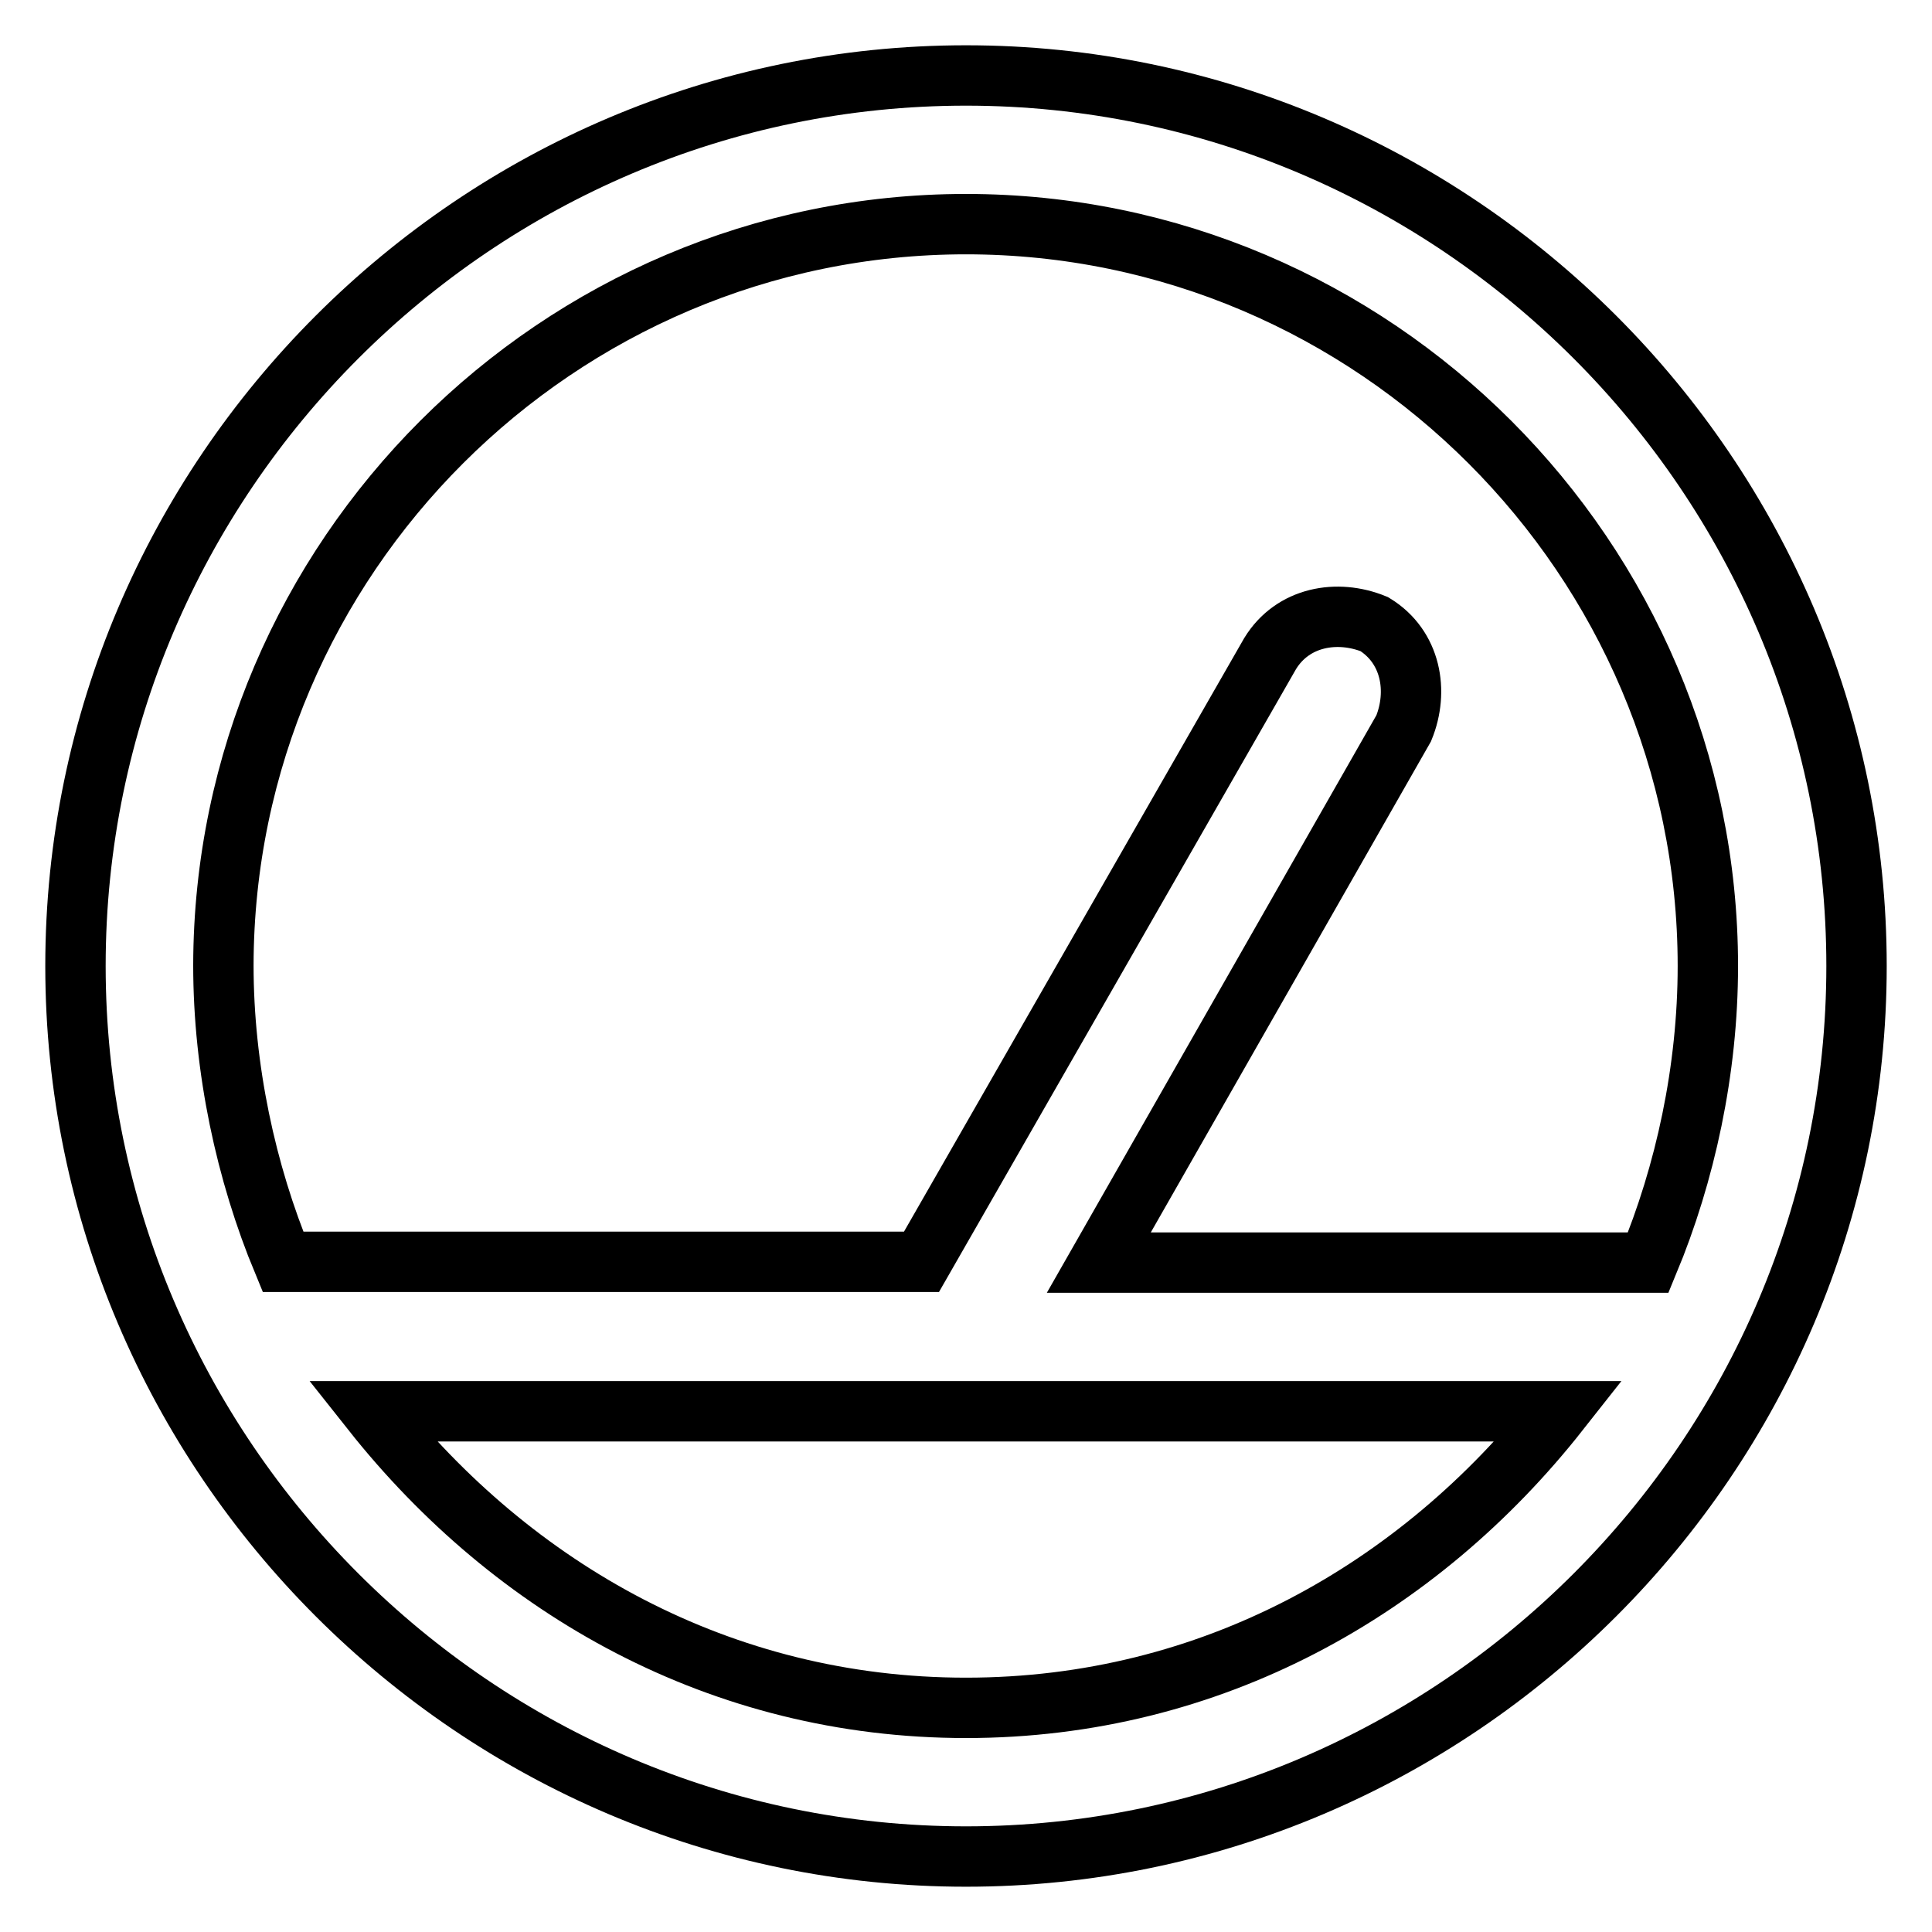 <?xml version="1.0" encoding="utf-8"?>
<!-- Svg Vector Icons : http://www.onlinewebfonts.com/icon -->
<!DOCTYPE svg PUBLIC "-//W3C//DTD SVG 1.1//EN" "http://www.w3.org/Graphics/SVG/1.1/DTD/svg11.dtd">
<svg version="1.1" xmlns="http://www.w3.org/2000/svg" xmlns:xlink="http://www.w3.org/1999/xlink" x="0px" y="0px" viewBox="0 0 256 256" enable-background="new 0 0 256 256" xml:space="preserve">
<g><g><path stroke-width="8" fill-opacity="0" stroke="#000000"  d="M128,10C63.1,10,10,63.1,10,128s53.1,118,118,118s118-53.1,118-118S192.9,10,128,10z M128,29.7c54.1,0,98.3,44.3,98.3,98.3c0,13.8-3,27.5-7.9,39.3h-72.8L186,96.5c2-4.9,1-10.8-3.9-13.8c-4.9-2-10.8-1-13.8,3.9l-46.2,80.6H37.5c-4.9-11.8-7.9-25.6-7.9-39.3C29.7,73.9,73.9,29.7,128,29.7z M128,226.3c-32.5,0-60-15.7-78.7-39.3h157.3C188,210.6,160.5,226.3,128,226.3z"/></g></g>
</svg>